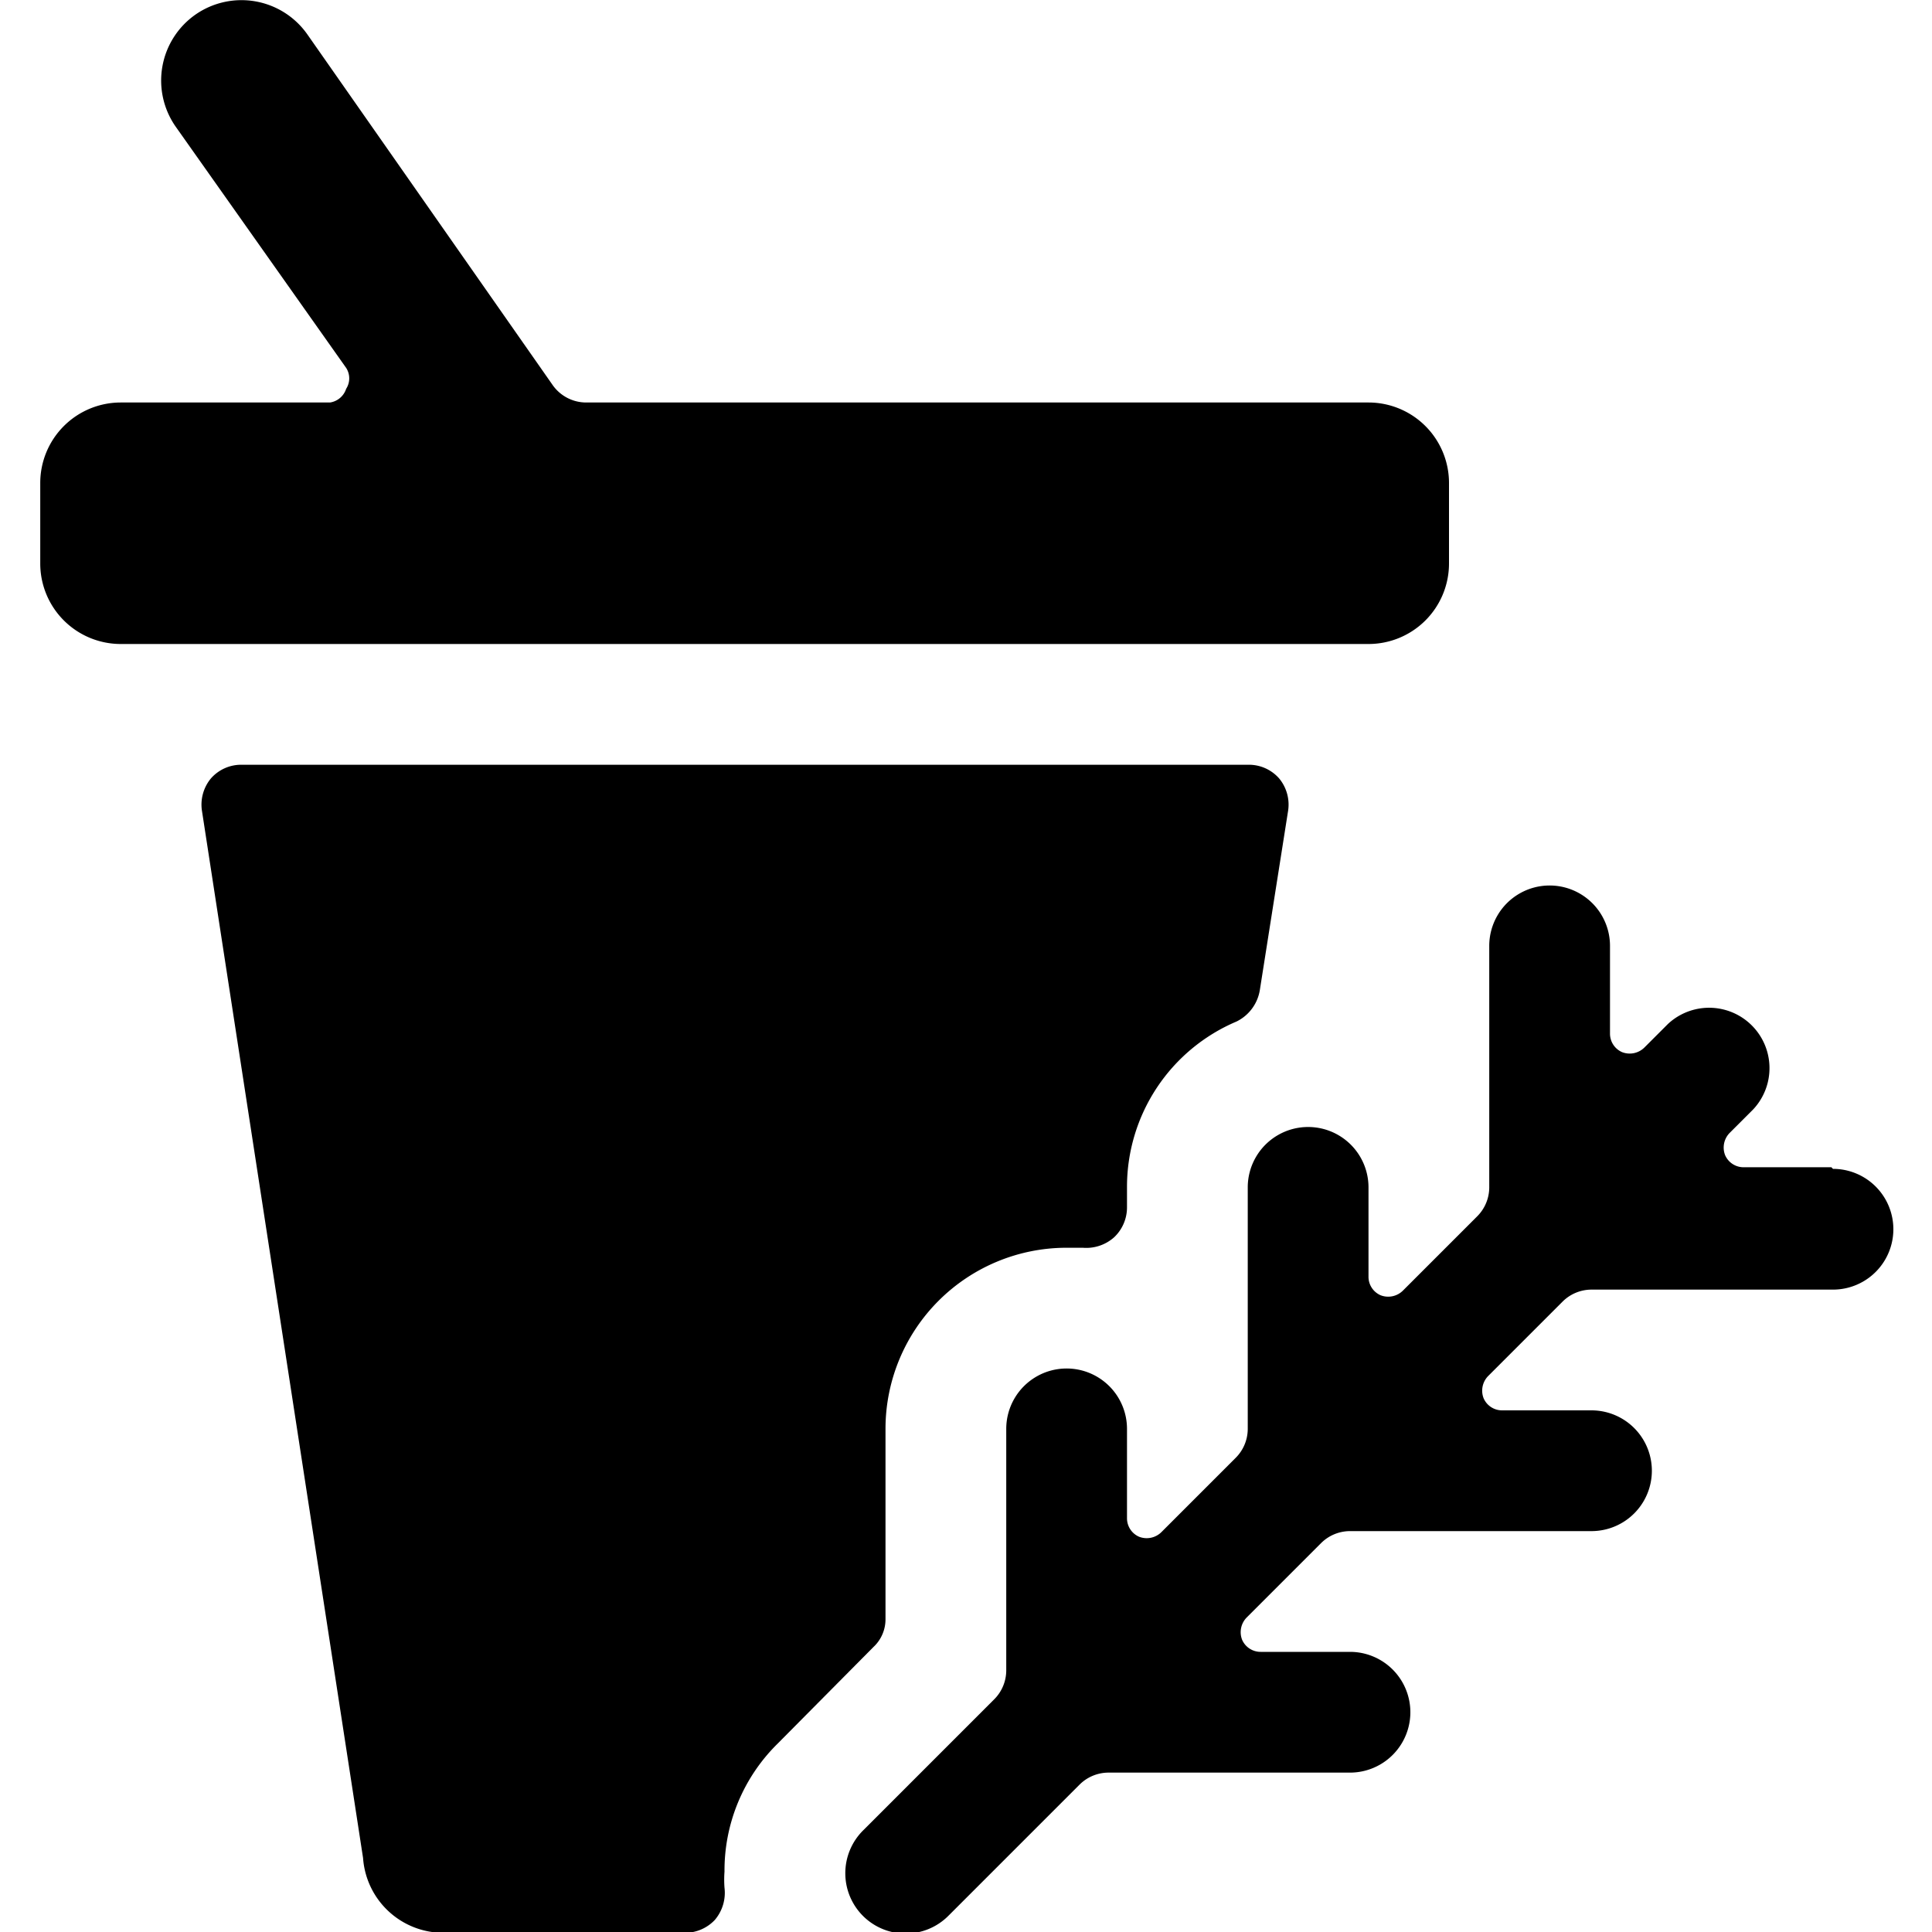 <svg xmlns="http://www.w3.org/2000/svg" viewBox="0 0 24 24"><g><path d="M18 7V6a1 1 0 0 0 -1 -1H7.28a0.51 0.51 0 0 1 -0.41 -0.21L3.82 0.43A1 1 0 0 0 2.43 0.18a1 1 0 0 0 -0.25 1.39l2.12 3a0.24 0.24 0 0 1 0 0.26 0.25 0.25 0 0 1 -0.2 0.17H1.5a1 1 0 0 0 -1 1v1a1 1 0 0 0 1 1H17a1 1 0 0 0 1 -1Z" fill="#000000" stroke-width="1"></path><path d="M10.85 20.46a0.47 0.47 0 0 0 0.15 -0.35v-2.36a2.25 2.25 0 0 1 2.25 -2.25h0.2a0.52 0.52 0 0 0 0.39 -0.13A0.51 0.51 0 0 0 14 15v-0.26a2.23 2.23 0 0 1 1.36 -2.05 0.53 0.53 0 0 0 0.29 -0.39l0.35 -2.22a0.51 0.51 0 0 0 -0.11 -0.41 0.5 0.5 0 0 0 -0.38 -0.17H3a0.5 0.5 0 0 0 -0.38 0.17 0.51 0.51 0 0 0 -0.11 0.41l2 13a1 1 0 0 0 1 0.93h3a0.51 0.51 0 0 0 0.37 -0.16 0.52 0.52 0 0 0 0.12 -0.4 1.34 1.34 0 0 1 0 -0.2 2.21 2.21 0 0 1 0.66 -1.59Z" fill="#000000" stroke-width="1"></path><path d="M22.75 14.5h-1.09a0.25 0.25 0 0 1 -0.23 -0.15 0.26 0.26 0 0 1 0.06 -0.28l0.29 -0.29a0.75 0.75 0 0 0 -1.06 -1.06l-0.29 0.29a0.26 0.26 0 0 1 -0.28 0.06 0.25 0.25 0 0 1 -0.15 -0.23v-1.09a0.75 0.75 0 0 0 -1.5 0v3a0.51 0.51 0 0 1 -0.15 0.36l-0.92 0.92a0.26 0.26 0 0 1 -0.28 0.06 0.25 0.25 0 0 1 -0.15 -0.23v-1.11a0.75 0.75 0 0 0 -1.5 0v3a0.51 0.51 0 0 1 -0.15 0.36l-0.92 0.92a0.26 0.26 0 0 1 -0.28 0.06 0.25 0.25 0 0 1 -0.15 -0.23v-1.11a0.75 0.75 0 0 0 -1.5 0v3a0.51 0.51 0 0 1 -0.15 0.36l-1.63 1.63a0.75 0.75 0 0 0 0 1.06 0.75 0.75 0 0 0 1.06 0l1.63 -1.63a0.51 0.51 0 0 1 0.36 -0.15h3a0.75 0.75 0 0 0 0 -1.5h-1.11a0.25 0.25 0 0 1 -0.23 -0.15 0.26 0.26 0 0 1 0.06 -0.28l0.92 -0.92a0.51 0.51 0 0 1 0.36 -0.15h3a0.75 0.75 0 0 0 0 -1.5h-1.11a0.25 0.25 0 0 1 -0.23 -0.15 0.26 0.26 0 0 1 0.06 -0.28l0.92 -0.92a0.51 0.51 0 0 1 0.36 -0.15h3a0.75 0.75 0 0 0 0 -1.5Z" fill="#000000" stroke-width="1"></path></g></svg>